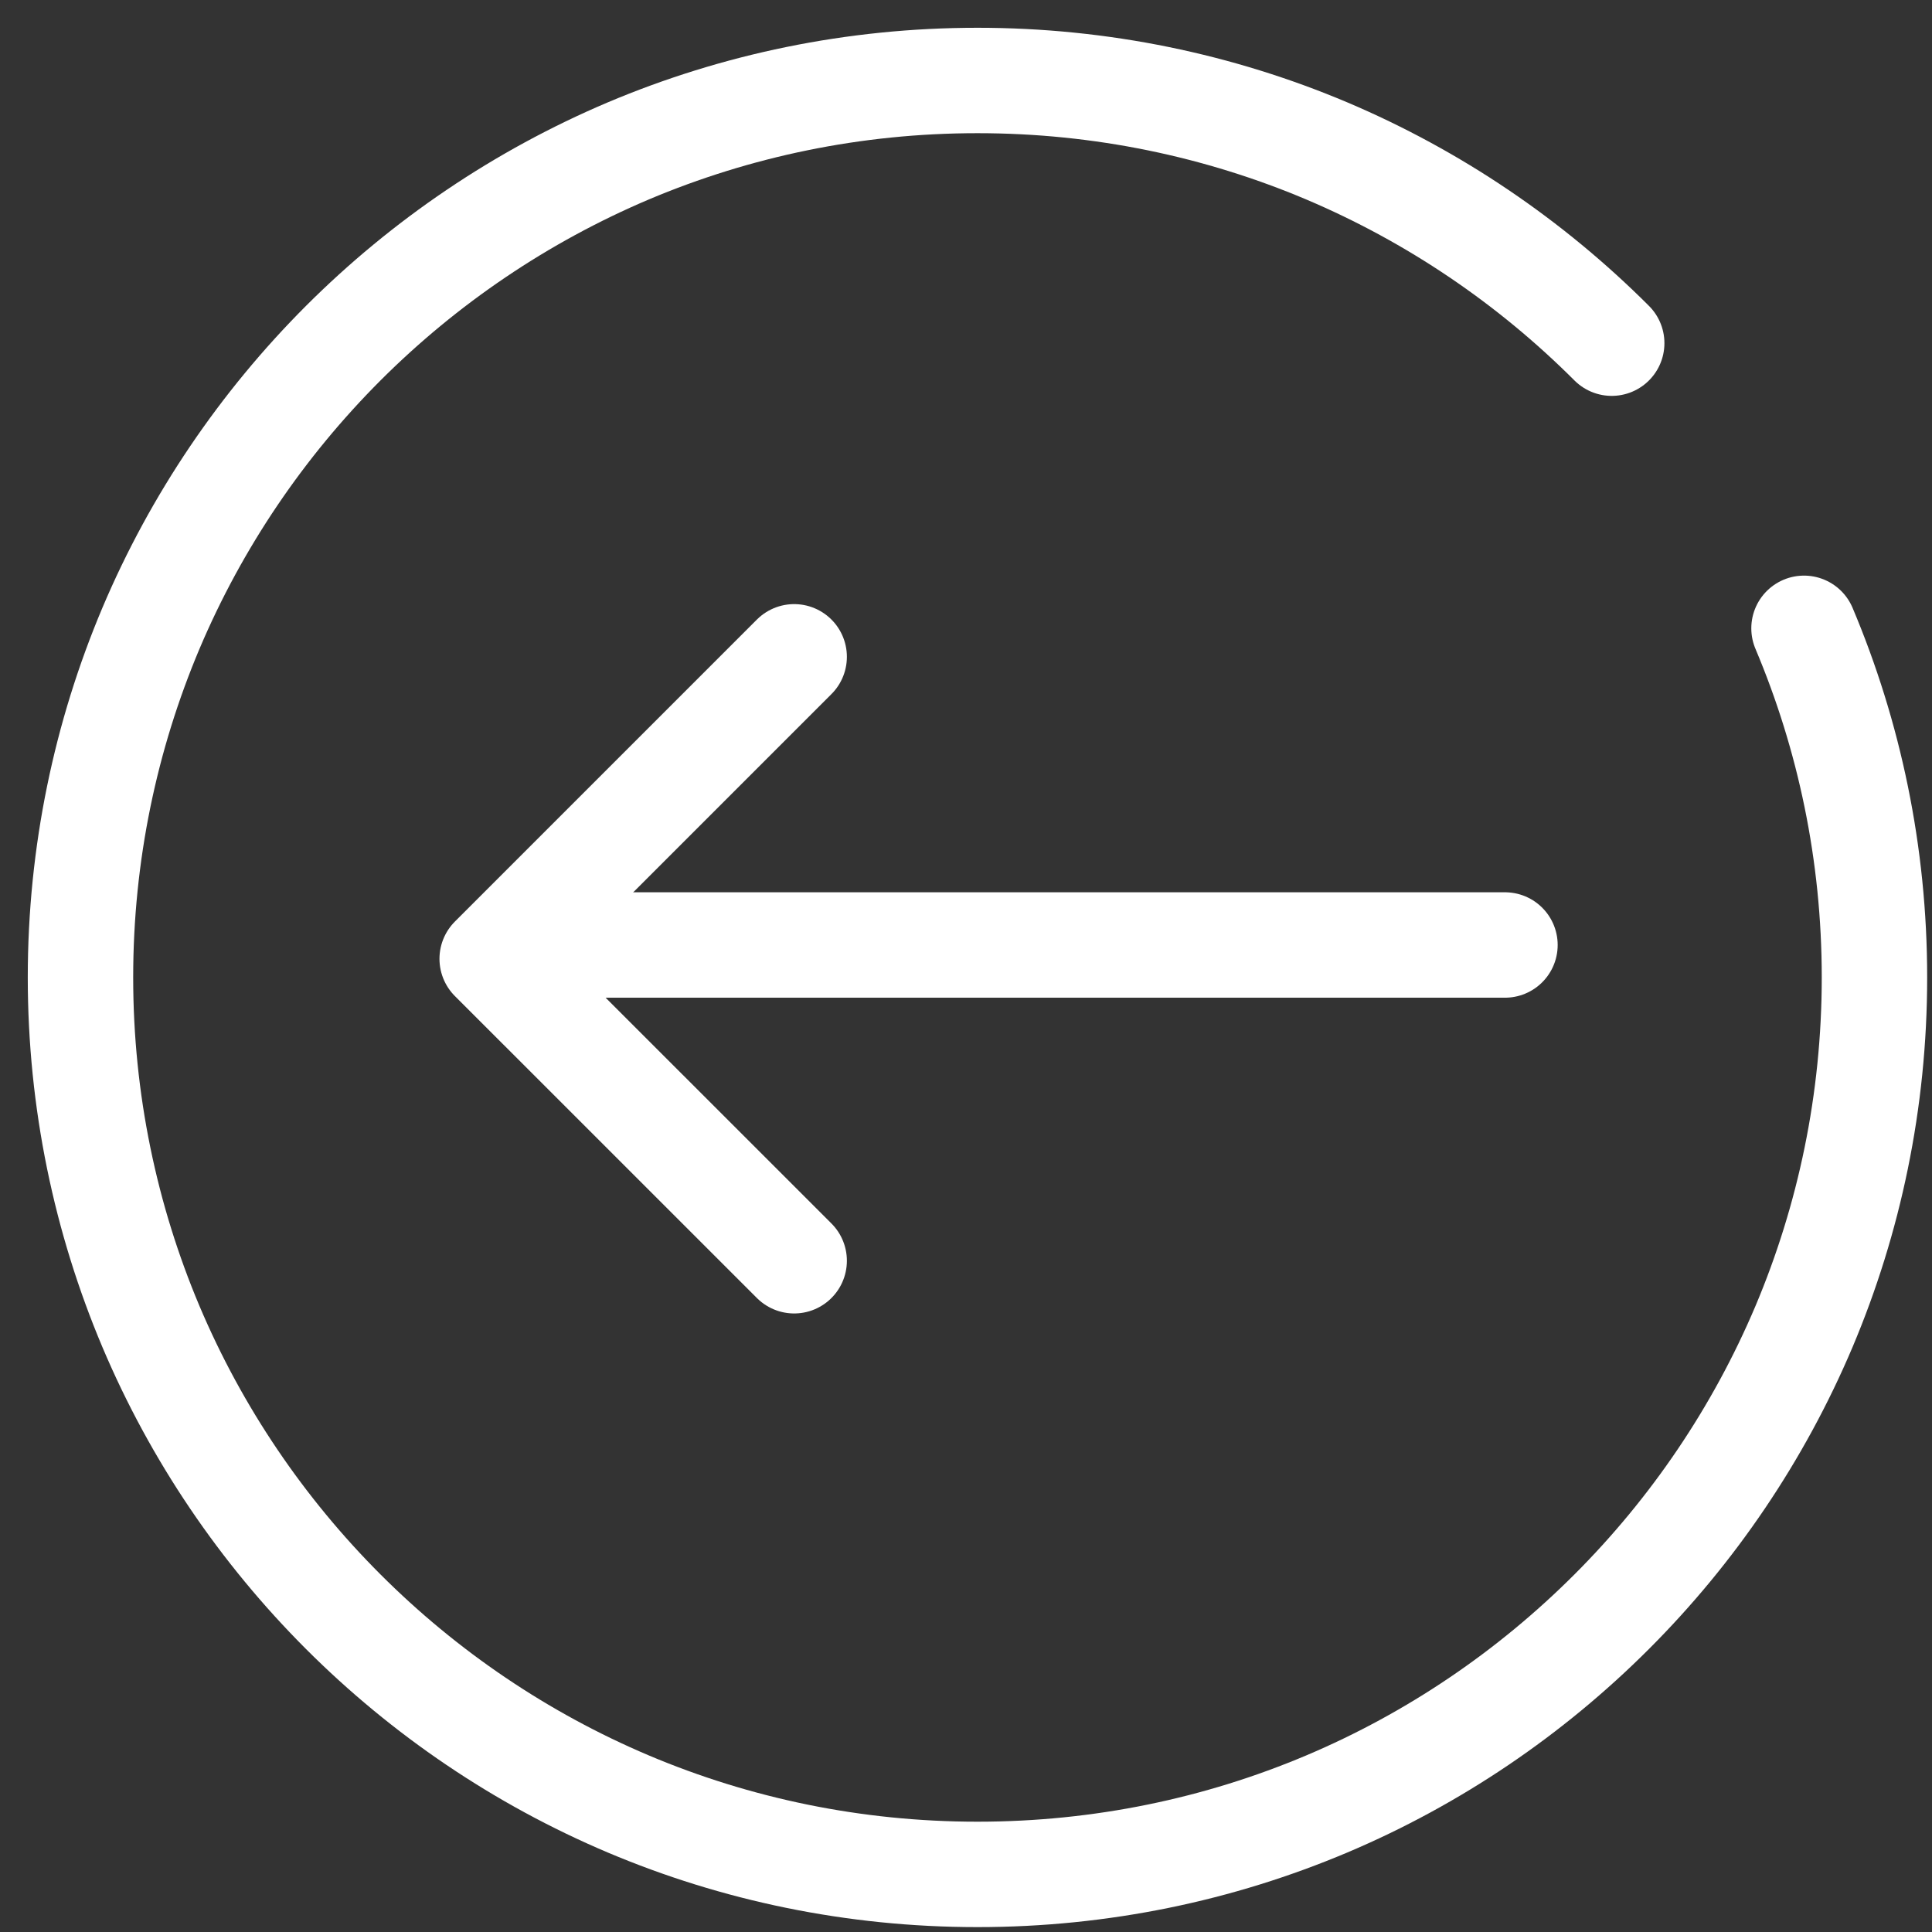 <!-- Generated by IcoMoon.io -->
<svg version="1.1" xmlns="http://www.w3.org/2000/svg" width="160" height="160" viewBox="0 0 32 32">
<rect x="0" y="0" width="32" height="32" fill="#333333" stroke="none"/>
<title>Pfeil-links</title>
<path fill="none" stroke="#fff" stroke-width="1.746" stroke-miterlimit="4" stroke-linecap="round" stroke-linejoin="round" style="stroke: #fff" d="M8.833 15.652h16.094"></path>
<path fill="none" stroke="#fff" stroke-width="1.746" stroke-miterlimit="4" stroke-linecap="round" stroke-linejoin="round" style="stroke: #fff" d="M13.154 20.882l-5.002-5.001 5.002-5.002"></path>
<path fill="none" stroke="#fff" stroke-width="1.746" stroke-miterlimit="4" stroke-linecap="round" stroke-linejoin="round" style="stroke: #fff" d="M26.695 5.684c-1.345-1.345-2.943-2.431-4.721-3.185-1.778-0.751-3.732-1.166-5.784-1.166-2.051 0-4.003 0.415-5.782 1.166-1.778 0.754-3.377 1.84-4.723 3.185-1.344 1.345-2.432 2.944-3.185 4.723-0.75 1.777-1.167 3.731-1.167 5.782s0.417 4.006 1.167 5.783c0.752 1.778 1.841 3.379 3.185 4.723 1.345 1.345 2.944 2.432 4.723 3.185 1.778 0.751 3.731 1.166 5.782 1.166 2.052 0 4.006-0.415 5.784-1.166 1.778-0.752 3.376-1.84 4.721-3.185 1.344-1.344 2.432-2.944 3.185-4.723 0.75-1.777 1.167-3.732 1.167-5.783s-0.417-4.005-1.167-5.782"></path>
</svg>


